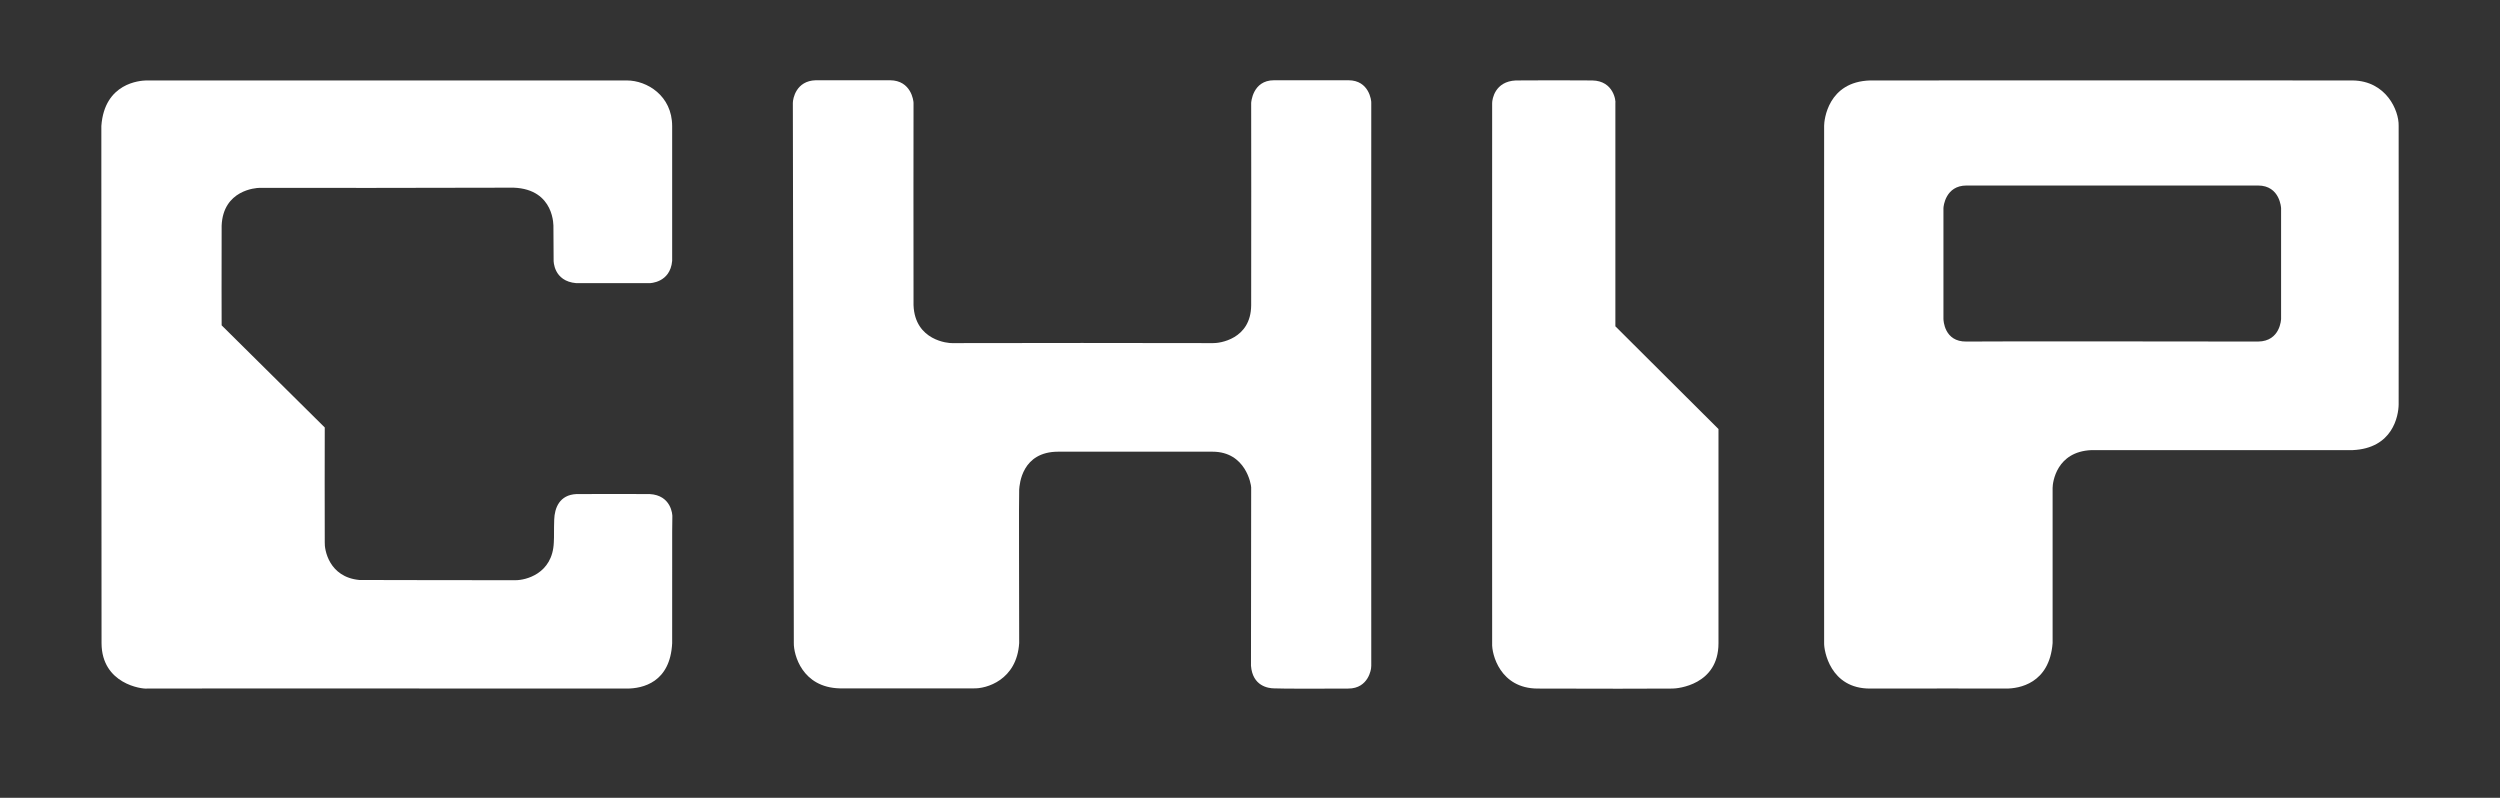 <svg width="539" height="172" viewBox="0 0 539 172" fill="none" xmlns="http://www.w3.org/2000/svg">
<rect x="0" y="0" width="539" height="172" fill="#333333" stroke="none"/>
<path fill-rule="evenodd" clip-rule="evenodd" d="M290.678 148.455C295.141 148.455 295.604 144.076 295.604 144.076L295.646 143.529C295.646 143.529 295.604 22.694 295.646 22.188C295.688 21.683 295.183 17.304 290.72 17.304C286.257 17.304 279.352 17.304 274.679 17.304C270.005 17.304 269.753 22.188 269.753 22.188C269.753 22.188 269.795 58.397 269.753 65.807C269.711 73.175 262.848 74.017 261.543 73.975C260.616 73.933 205.883 73.933 205.293 73.975C204.536 74.017 197.252 73.47 196.957 65.807C196.915 58.186 196.957 22.651 196.957 22.188C196.957 21.725 196.452 17.346 191.905 17.304C187.358 17.304 180.158 17.304 175.864 17.304C171.611 17.431 170.938 21.304 170.938 22.188C170.938 23.073 171.148 138.645 171.148 138.645C171.106 141.129 172.916 148.202 181.042 148.413C189.884 148.413 207.567 148.413 209.84 148.413C212.619 148.539 219.229 146.644 219.735 138.645C219.735 129.929 219.65 106.731 219.735 105.552C219.819 104.373 220.324 97.384 228.155 97.384C235.986 97.384 254.217 97.384 261.416 97.384C268.616 97.384 269.753 104.499 269.753 105.089C269.753 105.678 269.711 139.15 269.711 143.529C270.047 147.907 273.416 148.413 274.721 148.413C275.9 148.497 286.215 148.497 290.678 148.455Z" fill="white"/>
<path fill-rule="evenodd" clip-rule="evenodd" d="M360.611 148.454C361.663 148.454 370.505 147.697 370.505 138.687C370.505 129.677 370.505 92.5 370.505 92.5L348.275 70.354C348.275 70.354 348.275 22.525 348.275 22.23C348.401 21.851 347.938 17.43 343.306 17.346C338.717 17.304 331.307 17.304 326.802 17.346C322.297 17.557 321.708 21.388 321.708 22.23C321.708 23.072 321.666 137.255 321.708 138.687C321.581 141.044 323.434 148.412 331.476 148.454C340.443 148.497 359.558 148.497 360.611 148.454Z" fill="white"/>
<path fill-rule="evenodd" clip-rule="evenodd" d="M486.835 73.638C491.677 73.596 491.803 68.754 491.803 68.754V44.882C491.803 44.882 491.592 39.998 486.835 39.998C482.077 39.998 428.48 39.998 423.975 39.998C419.47 39.998 419.007 44.461 419.007 44.882C419.007 45.303 419.007 68.459 419.007 68.754C419.007 69.049 419.176 73.722 423.975 73.638C428.775 73.554 481.993 73.638 486.835 73.638ZM432.564 148.454C430.291 148.454 411.892 148.412 403.219 148.454C394.545 148.497 393.24 140.202 393.282 138.687C393.24 137.466 393.282 27.872 393.282 27.114C393.282 25.893 394.082 17.599 403.219 17.346C412.439 17.304 507.213 17.346 507.213 17.346C514.454 17.431 517.233 23.83 517.149 27.114C517.149 27.114 517.191 84.837 517.149 87.237C517.107 89.679 515.886 96.668 507.213 97.047C498.329 97.047 458.415 97.047 450.879 97.047C443.385 97.384 442.543 103.952 442.543 105.215C442.543 106.478 442.543 129.677 442.543 138.645C441.869 147.444 435.217 148.454 432.564 148.454Z" fill="white"/>
<path d="M144.918 138.687C144.497 147.107 138.602 148.455 135.15 148.455C131.697 148.455 32.629 148.412 31.661 148.455C30.651 148.581 21.935 147.486 21.893 138.687C21.851 129.845 21.893 70.859 21.851 36.924V27.156C22.525 17.81 30.272 17.389 31.493 17.346H31.619C51.028 17.346 69.511 17.346 70.438 17.346C95.784 17.346 134.434 17.346 135.065 17.346H135.15C139.486 17.346 144.918 20.631 144.918 27.198C144.918 36.798 144.918 56.165 144.918 56.249C144.497 61.007 140.076 61.049 140.034 61.049H124.245C119.277 60.628 119.361 56.165 119.361 56.165L119.319 48.966C119.319 48.966 119.698 40.798 110.73 40.461C102.394 40.503 56.291 40.545 55.954 40.503C55.197 40.503 48.081 40.966 47.786 48.671C47.744 56.46 47.786 70.143 47.786 70.143L70.017 92.163C70.017 92.163 69.975 115.404 70.017 116.92C69.933 118.477 70.901 124.414 77.469 125.045C83.616 125.088 109.256 125.088 111.235 125.088C113.214 125.088 119.151 123.782 119.403 116.92C119.487 115.488 119.403 114.562 119.487 112.036C119.572 109.509 120.624 106.689 124.287 106.52C130.224 106.52 135.487 106.478 140.076 106.52C144.707 106.773 145.002 110.941 144.96 111.404C144.875 111.867 144.96 130.435 144.918 138.687Z" fill="white"/>
</svg>
